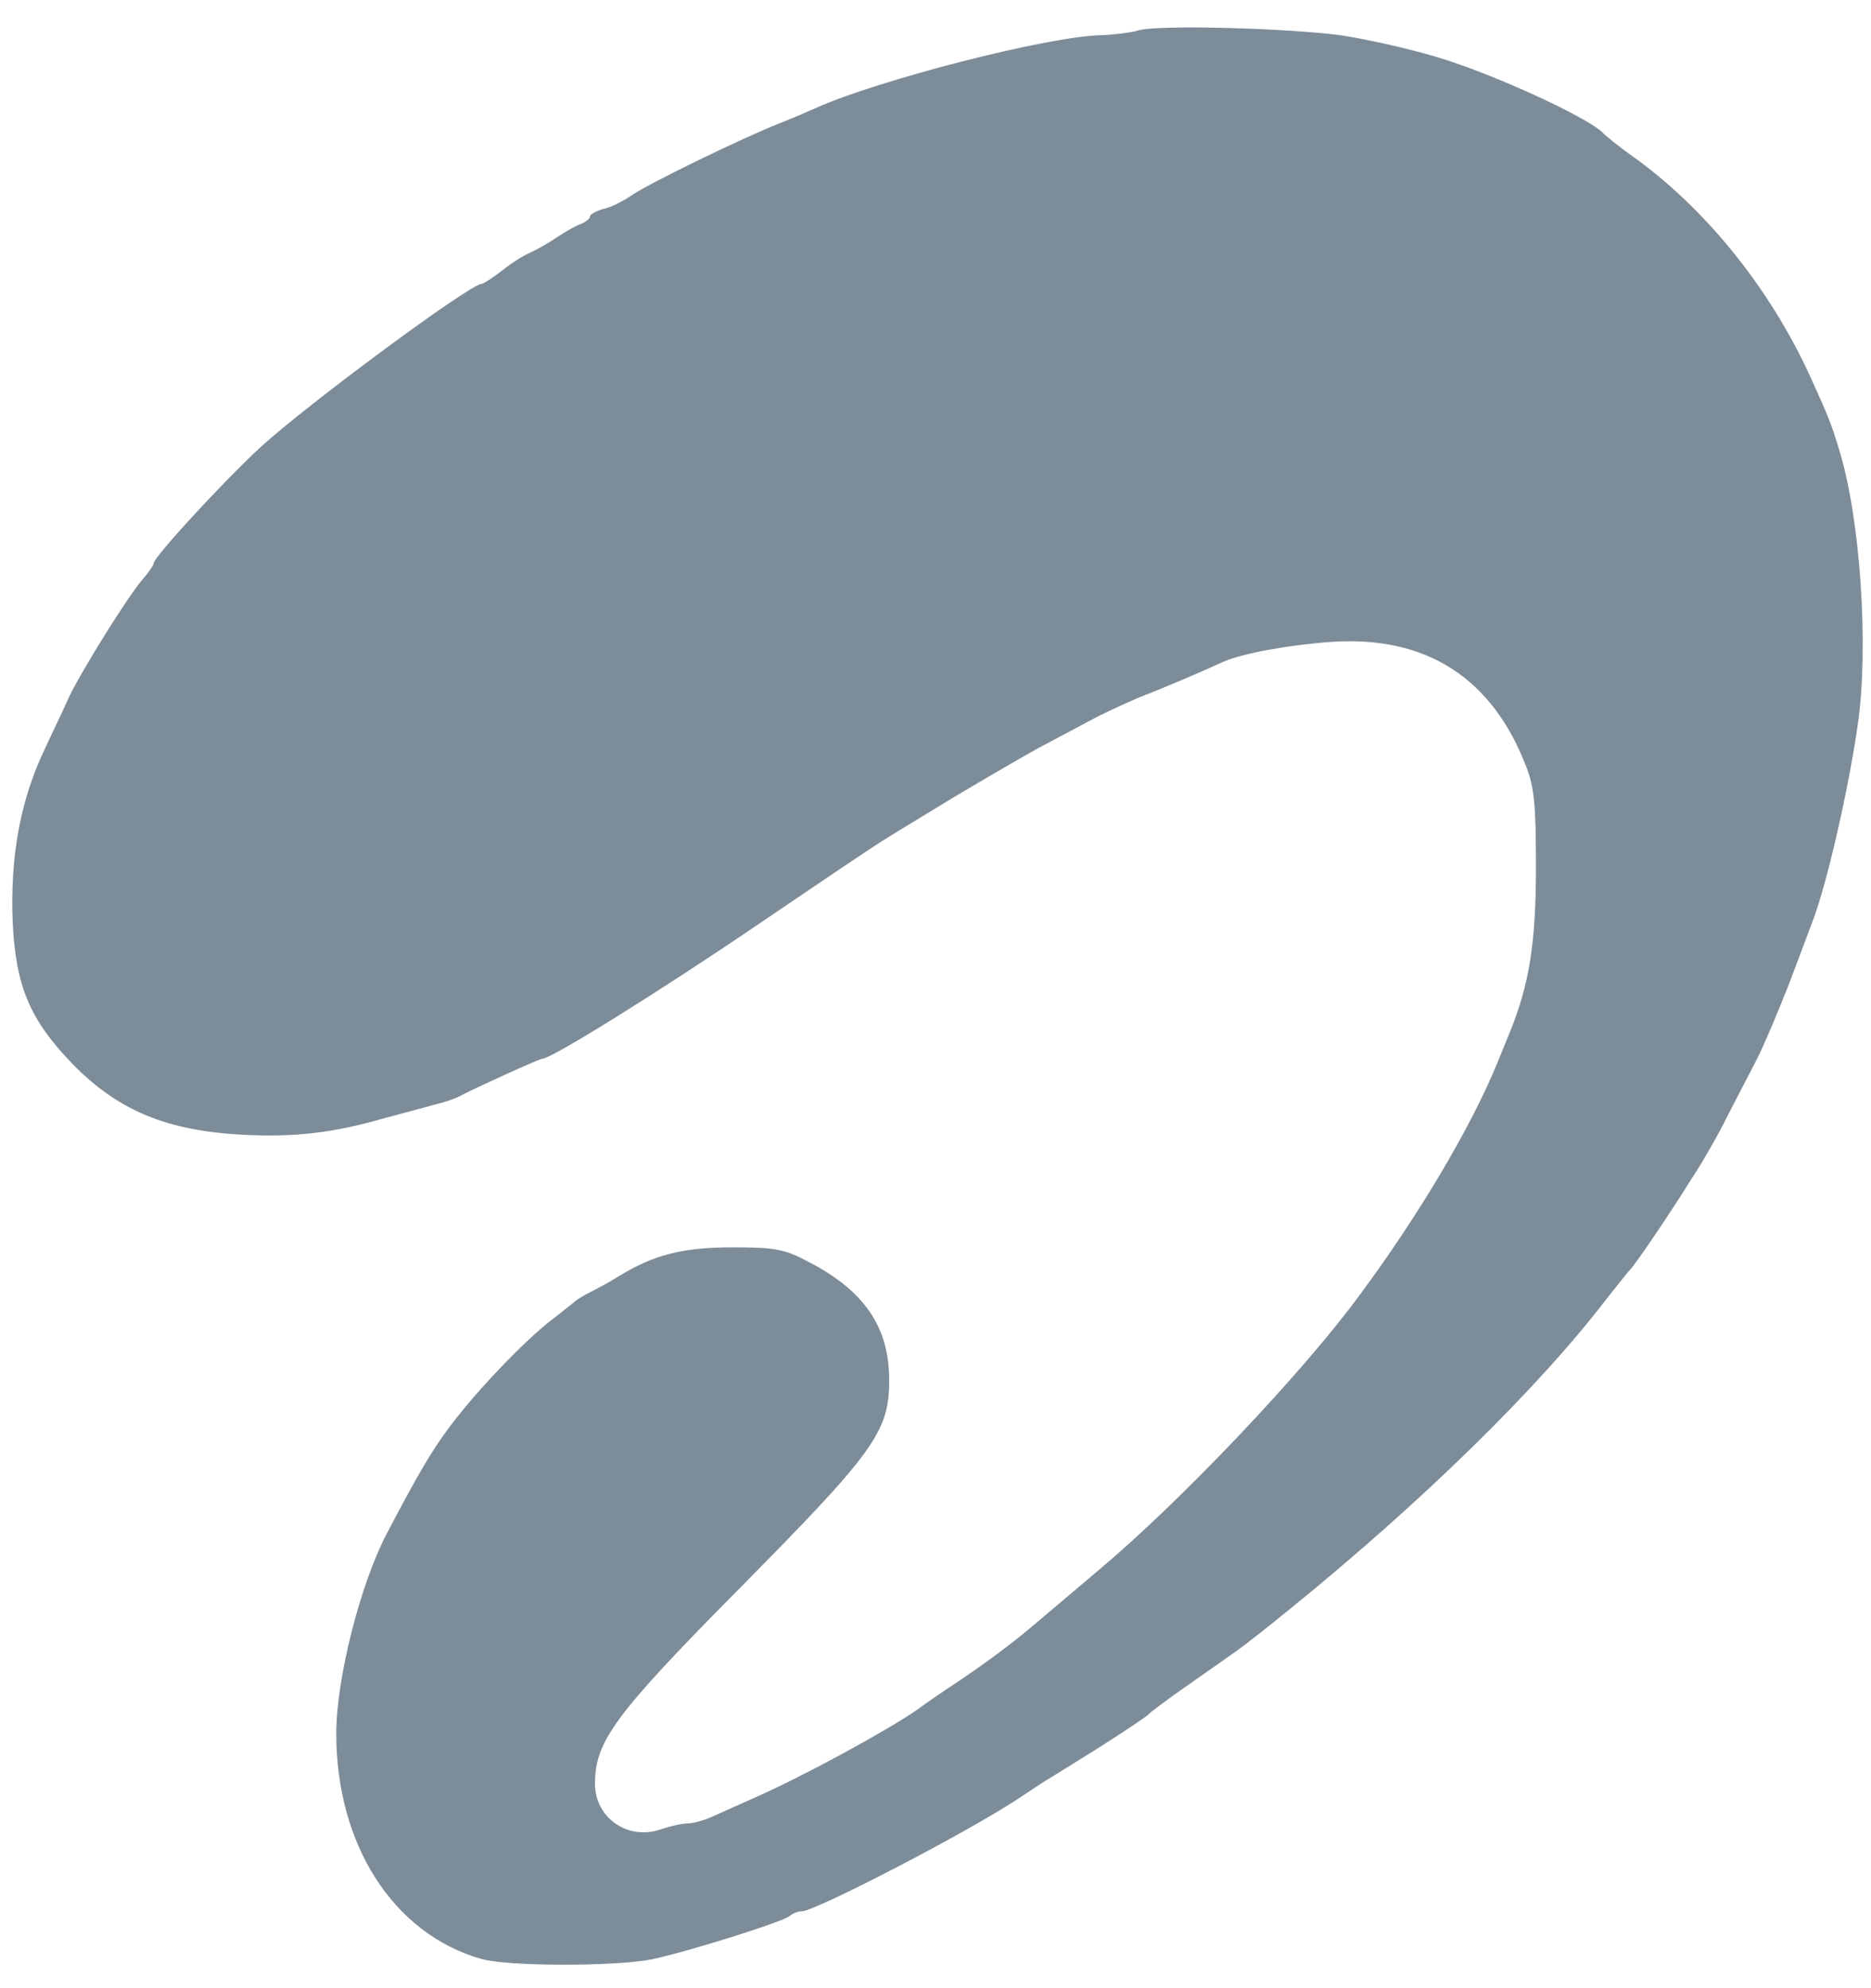 <svg width="48" height="51" viewBox="0 0 48 51" fill="none" xmlns="http://www.w3.org/2000/svg">
<path d="M29.188 0.785C29.006 0.838 28.577 0.891 28.238 0.904C26.885 0.931 22.512 2.057 20.925 2.773C20.782 2.839 20.378 3.012 20.014 3.157C19.064 3.529 16.552 4.748 16.162 5.039C15.98 5.159 15.681 5.318 15.485 5.358C15.29 5.411 15.134 5.503 15.134 5.556C15.134 5.609 15.03 5.689 14.913 5.742C14.783 5.782 14.509 5.941 14.288 6.086C14.08 6.232 13.768 6.405 13.598 6.484C13.429 6.55 13.104 6.762 12.87 6.948C12.635 7.133 12.401 7.279 12.362 7.279C12.063 7.279 7.873 10.381 6.688 11.467C5.725 12.355 3.943 14.29 3.943 14.449C3.943 14.489 3.825 14.675 3.669 14.847C3.279 15.298 2.108 17.18 1.769 17.882C1.626 18.213 1.34 18.797 1.158 19.194C0.52 20.519 0.26 21.964 0.325 23.647C0.403 25.304 0.767 26.165 1.873 27.305C3.032 28.485 4.268 29.002 6.22 29.108C7.56 29.174 8.523 29.068 9.864 28.683C10.293 28.564 10.866 28.418 11.139 28.339C11.412 28.273 11.725 28.167 11.855 28.087C12.154 27.928 13.833 27.159 13.911 27.159C14.145 27.159 16.891 25.45 19.428 23.727C21.107 22.587 22.578 21.593 22.708 21.527C22.825 21.447 23.619 20.97 24.465 20.453C25.31 19.95 26.351 19.34 26.781 19.114C27.21 18.889 27.822 18.558 28.147 18.386C28.473 18.227 29.084 17.935 29.514 17.776C29.943 17.604 30.477 17.378 30.685 17.286C30.906 17.193 31.218 17.047 31.401 16.968C31.908 16.755 33.053 16.543 34.172 16.464C36.593 16.305 38.285 17.392 39.157 19.671C39.365 20.215 39.404 20.665 39.404 22.256C39.404 24.191 39.235 25.251 38.727 26.497C38.623 26.748 38.48 27.106 38.402 27.292C37.751 28.882 36.411 31.162 34.875 33.229C33.418 35.217 30.281 38.517 28.212 40.254C27.497 40.863 26.703 41.526 26.456 41.738C25.909 42.202 25.271 42.666 24.569 43.143C24.282 43.328 23.814 43.647 23.527 43.859C22.721 44.415 20.573 45.581 19.363 46.112C19.012 46.271 18.53 46.483 18.296 46.589C18.075 46.695 17.776 46.774 17.633 46.774C17.502 46.774 17.203 46.841 16.969 46.92C16.123 47.225 15.264 46.642 15.264 45.754C15.264 44.667 15.772 43.978 18.973 40.744C22.434 37.245 22.812 36.728 22.812 35.403C22.812 34.038 22.174 33.11 20.743 32.368C20.118 32.037 19.884 31.997 18.791 31.997C17.515 31.997 16.774 32.182 15.85 32.752C15.642 32.885 15.316 33.057 15.134 33.15C14.952 33.243 14.783 33.349 14.744 33.388C14.704 33.428 14.444 33.627 14.158 33.852C13.468 34.382 12.258 35.642 11.568 36.556C11.087 37.192 10.736 37.788 9.916 39.352C9.239 40.651 8.627 43.063 8.627 44.468C8.627 47.318 10.085 49.597 12.336 50.247C13.013 50.446 15.772 50.446 16.722 50.26C17.659 50.061 20.105 49.292 20.261 49.147C20.339 49.08 20.469 49.027 20.573 49.027C20.912 49.027 24.777 47.026 26.104 46.151C26.404 45.953 26.742 45.727 26.872 45.648C26.989 45.581 27.601 45.197 28.238 44.8C28.863 44.402 29.41 44.031 29.449 43.991C29.488 43.938 29.93 43.607 30.425 43.262C30.932 42.904 31.518 42.493 31.726 42.348C31.947 42.189 32.559 41.712 33.092 41.274C36.476 38.531 39.469 35.602 41.213 33.322C41.499 32.964 41.759 32.633 41.798 32.593C41.902 32.514 42.787 31.215 43.399 30.234C43.672 29.823 44.089 29.094 44.323 28.617C44.57 28.14 44.908 27.491 45.078 27.159C45.247 26.828 45.611 25.966 45.897 25.238C46.171 24.509 46.444 23.793 46.496 23.647C46.86 22.706 47.42 20.281 47.667 18.545C47.941 16.583 47.732 13.363 47.199 11.587C46.977 10.858 46.925 10.725 46.444 9.665C45.403 7.385 43.737 5.318 41.824 3.966C41.564 3.78 41.239 3.529 41.096 3.383C40.627 2.959 38.246 1.872 36.853 1.461C36.111 1.236 35.005 0.997 34.394 0.904C32.988 0.719 29.618 0.626 29.188 0.785Z" fill="#7D8C99"/>
</svg>
